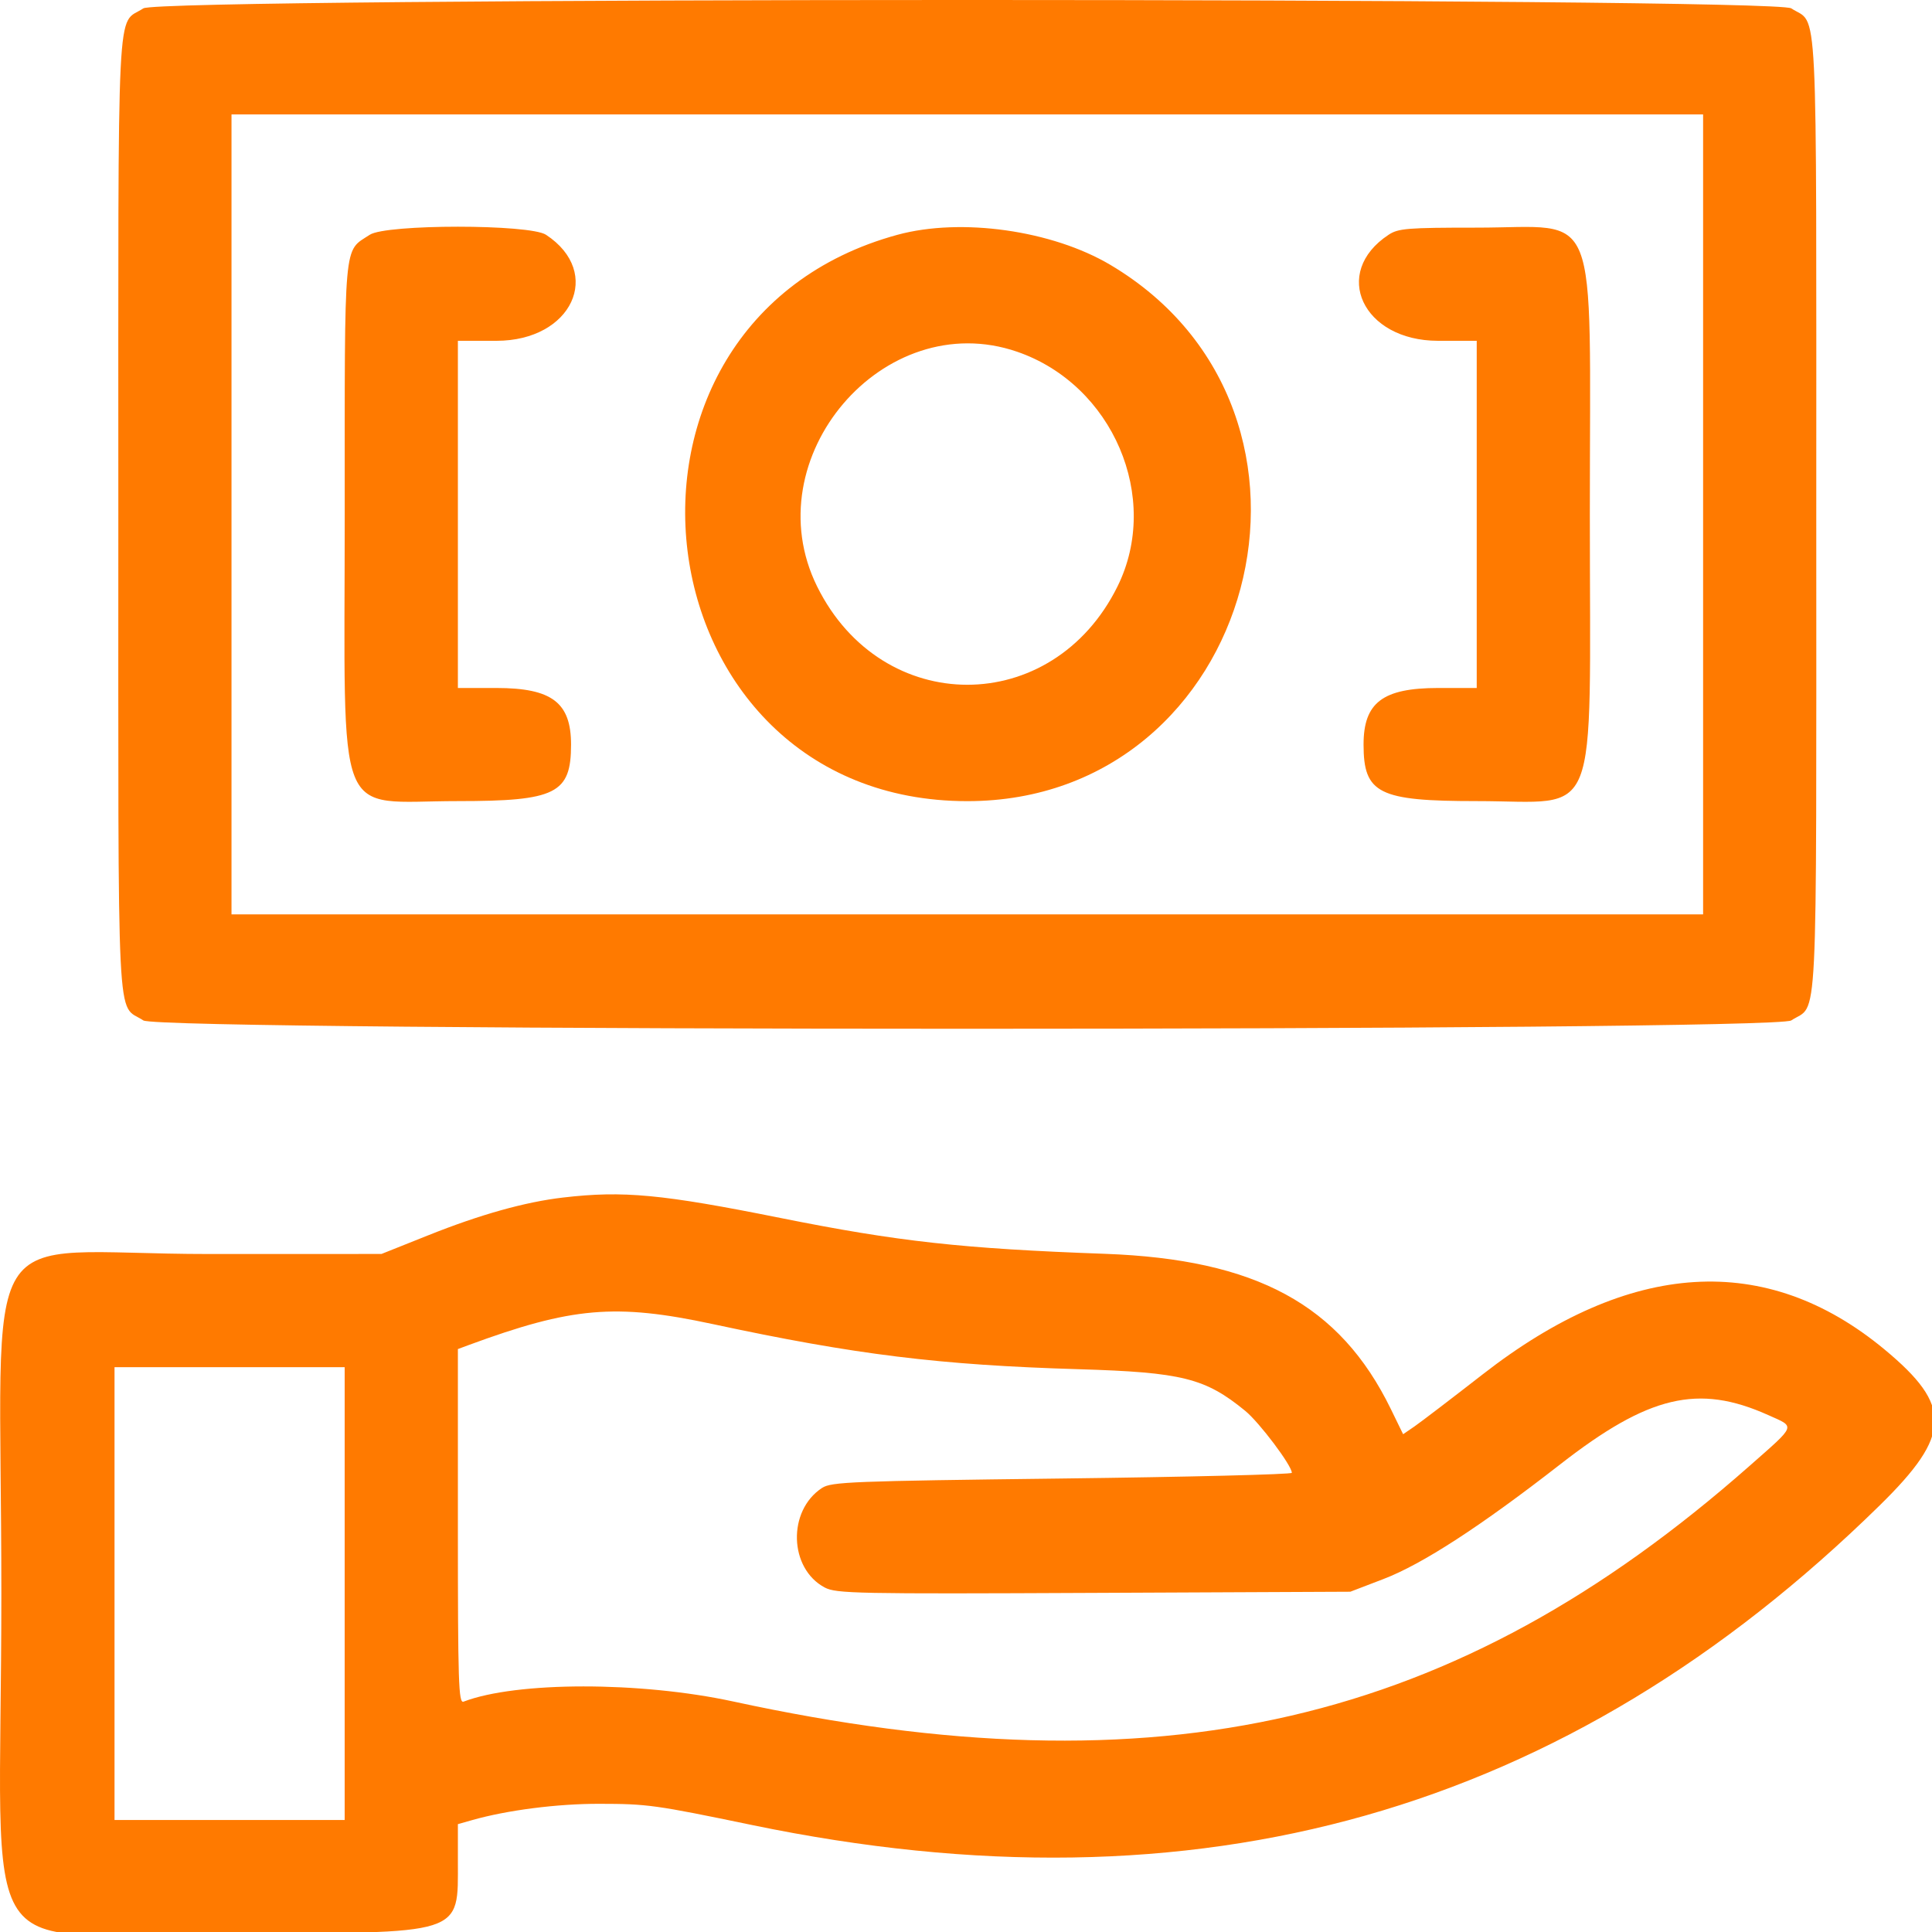 <svg width="40" height="40" viewBox="0 0 40 40" fill="none" xmlns="http://www.w3.org/2000/svg">
<g clip-path="url(#clip0_1748_10402)">
<path fill-rule="evenodd" clip-rule="evenodd" d="M2.968 0.173C2.405 0.544 2.45 -0.37 2.45 10.65C2.45 21.67 2.405 20.755 2.968 21.127C3.318 21.357 36.736 21.357 37.086 21.127C37.649 20.755 37.604 21.67 37.604 10.65C37.604 -0.37 37.649 0.544 37.086 0.173C36.736 -0.058 3.318 -0.058 2.968 0.173ZM35.261 10.65V18.931H20.027H4.793V10.65V2.369H20.027H35.261V10.65ZM7.655 4.861C7.107 5.222 7.137 4.878 7.137 10.65C7.137 17.19 6.899 16.586 9.48 16.586C11.511 16.586 11.823 16.43 11.823 15.415C11.823 14.546 11.426 14.245 10.281 14.244L9.48 14.244V10.65V7.056L10.281 7.056C11.841 7.055 12.498 5.647 11.305 4.861C10.967 4.638 7.993 4.638 7.655 4.861ZM18.582 4.861C11.934 6.674 13.155 16.587 20.027 16.587C26.001 16.587 28.147 8.549 22.991 5.485C21.783 4.768 19.901 4.502 18.582 4.861ZM28.749 4.861C27.556 5.647 28.212 7.055 29.773 7.056L30.574 7.056V10.65V14.244L29.773 14.244C28.628 14.245 28.231 14.546 28.231 15.415C28.231 16.43 28.543 16.586 30.574 16.586C33.155 16.586 32.916 17.19 32.916 10.65C32.916 4.11 33.155 4.713 30.574 4.713C29.136 4.713 28.949 4.728 28.749 4.861ZM21.058 7.282C23.041 7.964 24.043 10.307 23.137 12.141C21.795 14.856 18.259 14.856 16.917 12.141C15.605 9.485 18.293 6.331 21.058 7.282ZM11.656 24.794C10.872 24.885 9.939 25.146 8.865 25.576L7.898 25.962L4.333 25.963C-0.582 25.964 0.028 24.967 0.028 32.994C0.028 41.043 -0.657 40.024 4.753 40.024C9.656 40.024 9.479 40.08 9.48 38.525L9.48 37.767L9.773 37.684C10.5 37.477 11.538 37.344 12.41 37.346C13.405 37.347 13.56 37.368 15.574 37.786C24.815 39.702 32.416 37.547 38.919 31.166C40.408 29.705 40.426 29.108 39.017 27.939C36.565 25.905 33.744 26.08 30.697 28.455C30.049 28.959 29.414 29.444 29.285 29.533L29.05 29.694L28.793 29.167C27.739 27.011 26.009 26.073 22.878 25.959C19.922 25.852 18.599 25.706 16.16 25.217C13.7 24.723 12.9 24.648 11.656 24.794ZM14.754 27.413C17.706 28.047 19.452 28.262 22.332 28.348C24.474 28.412 24.954 28.532 25.782 29.211C26.075 29.451 26.746 30.343 26.746 30.493C26.746 30.526 24.604 30.579 21.987 30.611C17.624 30.664 17.211 30.68 17.018 30.807C16.3 31.278 16.334 32.475 17.076 32.868C17.313 32.993 17.727 33.002 22.644 32.979L27.957 32.955L28.641 32.693C29.446 32.385 30.656 31.6 32.302 30.318C34.133 28.891 35.16 28.647 36.608 29.297C37.178 29.553 37.203 29.485 36.218 30.354C30.127 35.724 24.011 37.141 15.183 35.228C13.255 34.81 10.69 34.812 9.597 35.231C9.494 35.27 9.48 34.839 9.48 31.603V27.931L9.695 27.851C11.84 27.06 12.742 26.982 14.754 27.413ZM7.136 32.994V37.681H4.753H2.371V32.994V28.306H4.753H7.136V32.994Z" fill="#FF7A00"/>
</g>
<defs>
<clipPath id="clip0_1748_10402">
<rect width="40" height="40" fill="white"/>
</clipPath>
</defs>
</svg>
